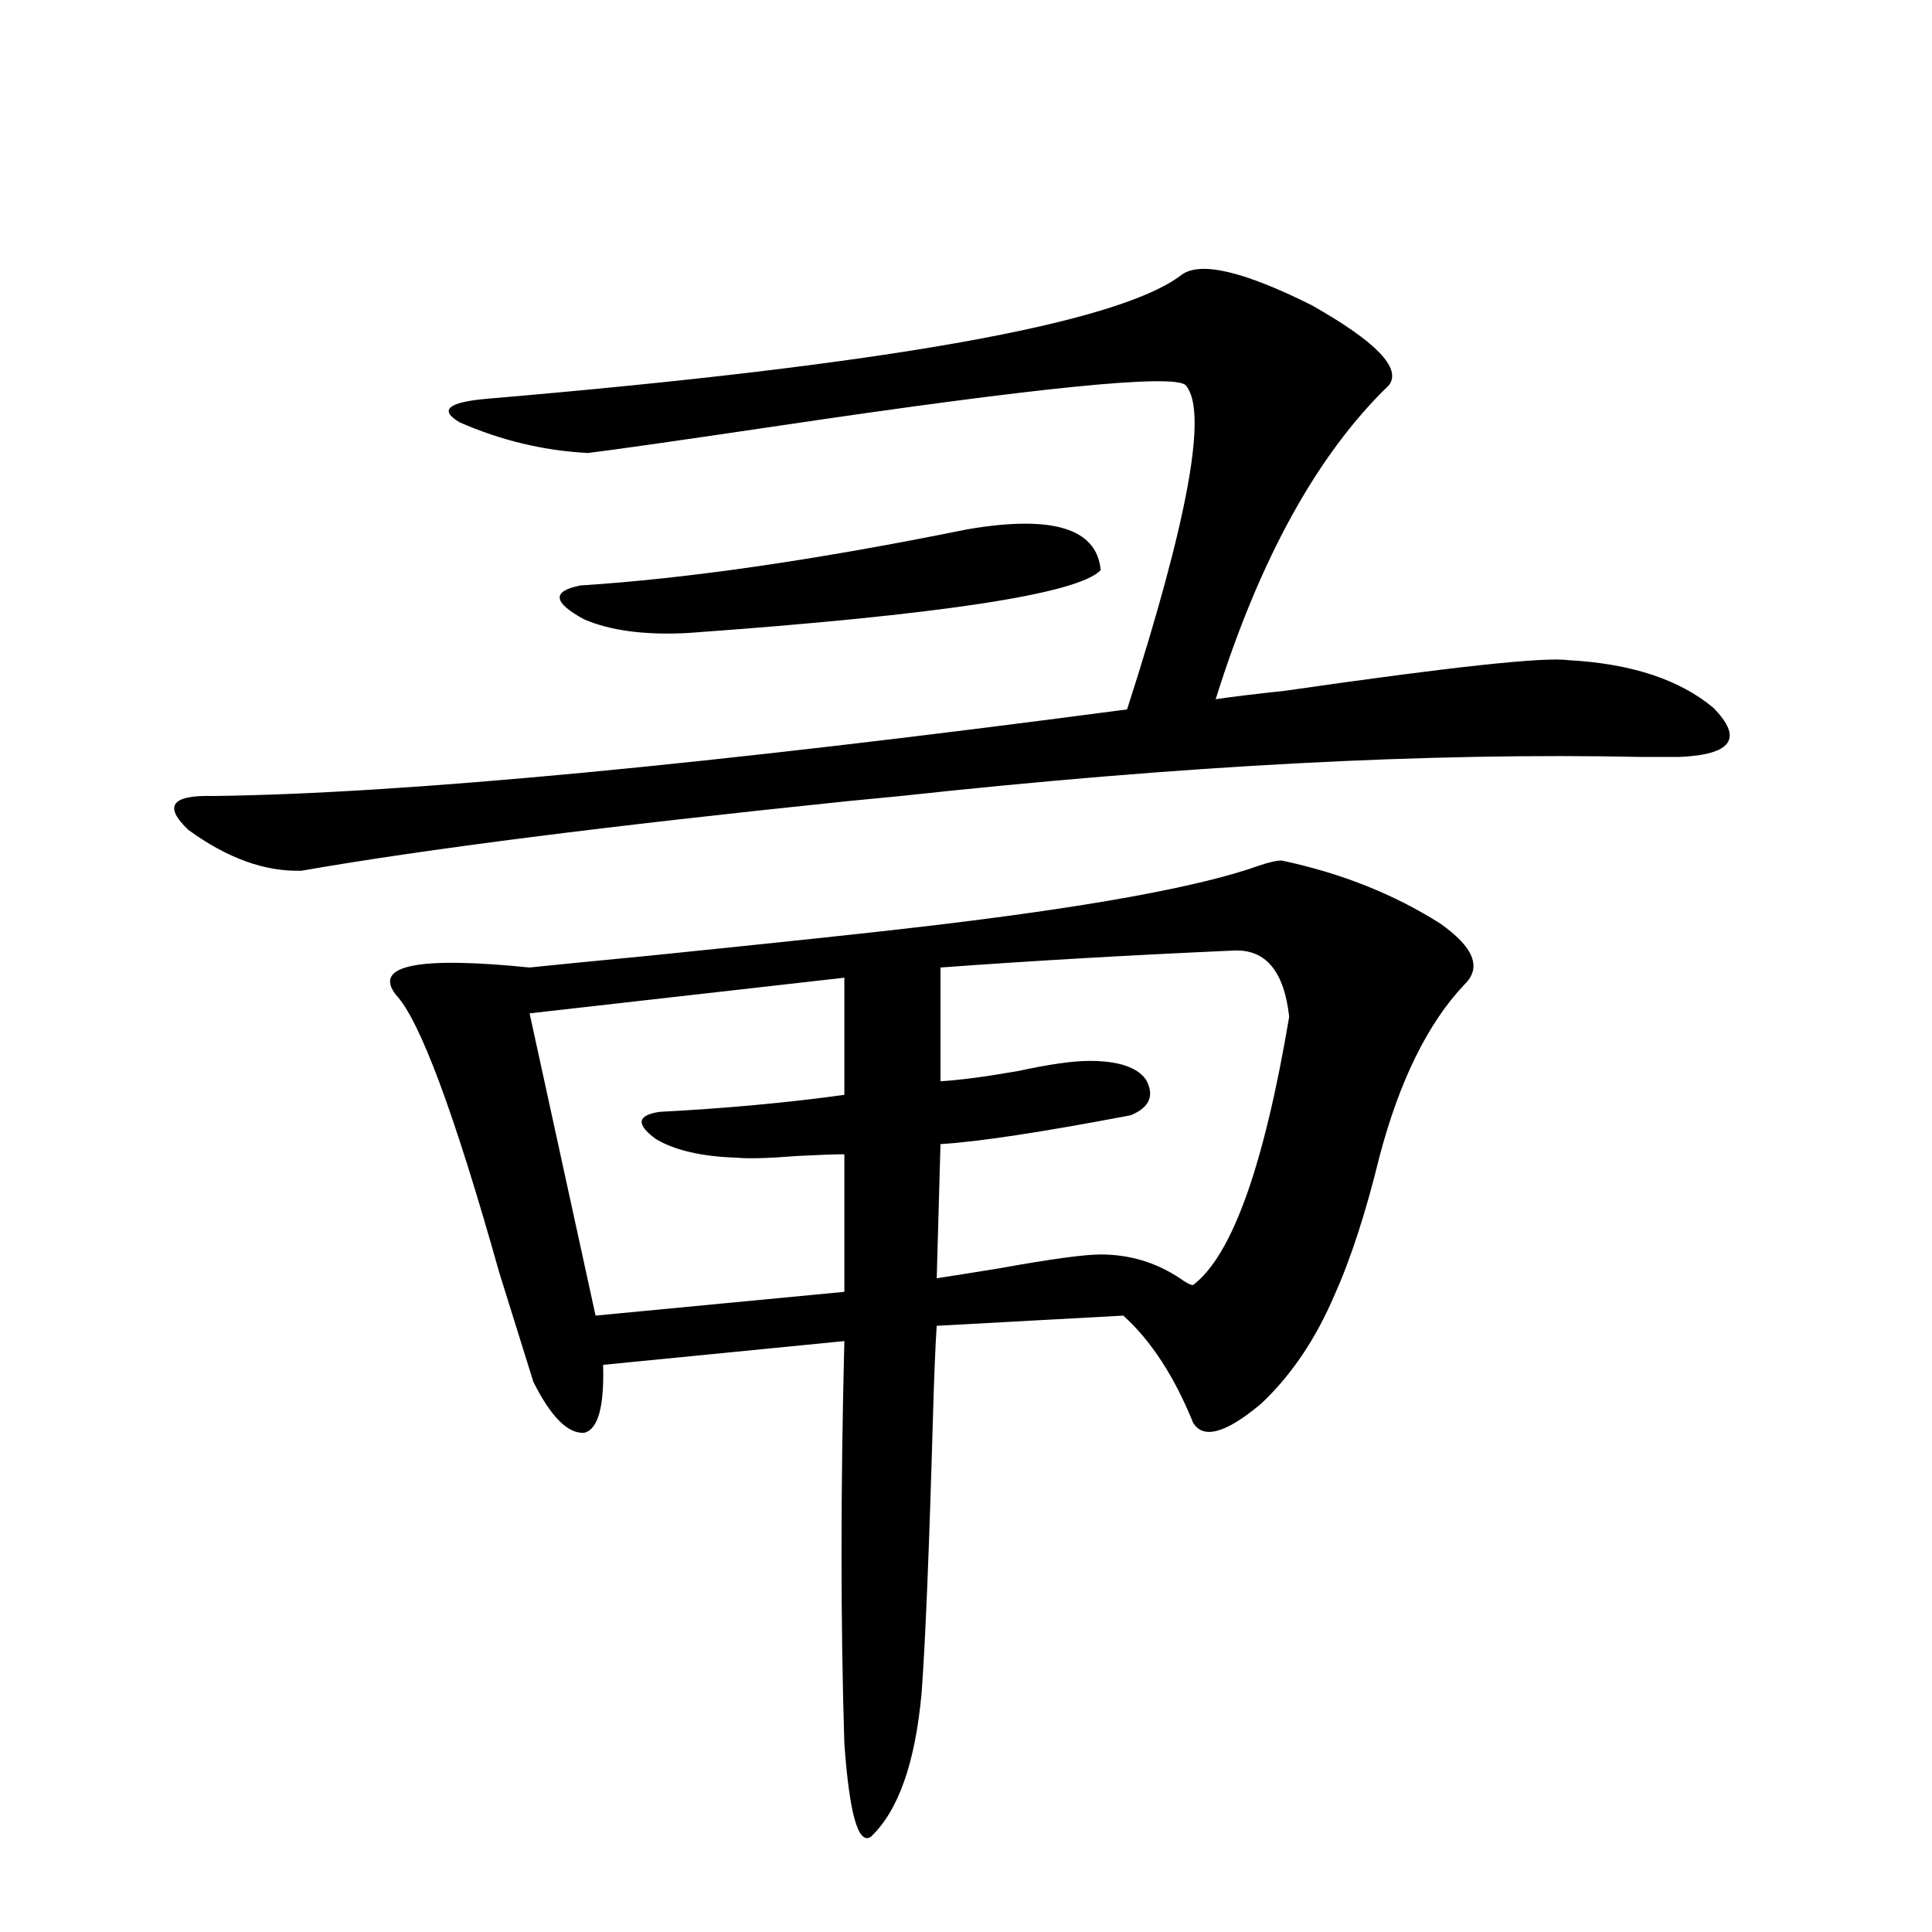 <?xml version="1.0" encoding="utf-8"?>
<!-- Generator: Adobe Illustrator 16.0.0, SVG Export Plug-In . SVG Version: 6.00 Build 0)  -->
<!DOCTYPE svg PUBLIC "-//W3C//DTD SVG 1.1//EN" "http://www.w3.org/Graphics/SVG/1.1/DTD/svg11.dtd">
<svg version="1.1" id="图层_1" xmlns="http://www.w3.org/2000/svg" xmlns:xlink="http://www.w3.org/1999/xlink" x="0px" y="0px"
	 width="1000px" height="1000px" viewBox="0 0 1000 1000" enable-background="new 0 0 1000 1000" xml:space="preserve">
<path d="M611.668,142.184c9.756-7.031,32.194-1.758,67.315,15.82c33.17,18.759,46.493,32.52,39.999,41.309
	c-37.072,35.747-66.995,89.951-89.754,162.598c7.805-1.167,19.832-2.637,36.097-4.395c85.196-12.305,133.976-17.578,146.338-15.82
	c32.515,1.758,57.56,9.97,75.12,24.609c15.609,15.82,9.756,24.321-17.561,25.488c-3.262,0-9.756,0-19.512,0
	c-109.921-2.334-237.723,4.395-383.405,20.215c-5.854,0.591-14.969,1.469-27.316,2.637
	C314.114,427.54,219.803,439.556,156.07,450.68c-18.872,0.591-38.383-6.441-58.535-21.094c-13.018-12.305-8.78-18.155,12.683-17.578
	c98.199-1.167,255.923-16.109,473.159-44.824c31.859-99.014,41.95-154.976,30.243-167.871c-6.509-5.85-76.751,1.181-210.727,21.094
	c-51.386,7.622-84.235,12.305-98.534,14.063c-22.773-1.167-44.877-6.441-66.34-15.82c-11.066-6.441-6.188-10.547,14.634-12.305
	C459.477,188.766,579.139,167.384,611.668,142.184z M477.037,479.684c85.196-9.956,143.411-20.503,174.63-31.641
	c5.198-1.758,9.101-2.637,11.707-2.637c30.563,6.455,57.88,17.29,81.949,32.52c17.561,12.305,21.783,22.852,12.683,31.641
	c-18.871,19.927-33.505,49.521-43.901,88.77c-7.164,29.306-14.969,53.325-23.414,72.07c-9.756,22.852-22.438,41.611-38.048,56.25
	c-18.216,15.244-29.923,18.457-35.121,9.668c-9.756-24.019-21.798-42.476-36.097-55.371l-96.583,5.273
	c-0.655,9.38-1.311,25.2-1.951,47.461c-1.951,68.555-3.902,116.016-5.854,142.383c-3.262,36.323-12.042,61.221-26.341,74.707
	c-6.509,4.093-11.066-12.016-13.658-48.34c-1.951-62.114-1.951-131.534,0-208.301l-124.875,12.305
	c0.641,21.684-2.606,33.398-9.756,35.156c-8.46,0.591-17.24-8.198-26.341-26.367c-3.262-10.547-9.115-29.292-17.561-56.25
	c-23.414-83.194-41.31-131.245-53.657-144.141c-11.707-15.23,11.372-19.913,69.266-14.063c11.052-1.167,31.859-3.213,62.438-6.152
	C405.484,487.594,452.313,482.623,477.037,479.684z M437.038,506.051l-162.923,18.457l34.146,156.445l128.777-12.305v-71.191
	c-5.213,0-13.338,0.302-24.39,0.879c-14.969,1.181-25.365,1.469-31.219,0.879c-18.216-0.577-32.194-3.804-41.95-9.668
	c-10.411-7.608-9.756-12.305,1.951-14.063c33.811-1.758,65.685-4.683,95.607-8.789V506.051z M500.451,274.02
	c44.222-7.608,67.315-0.577,69.267,21.094c-11.707,12.305-82.925,23.154-213.653,32.52c-22.118,1.181-39.999-1.167-53.657-7.031
	c-16.265-8.789-16.92-14.639-1.951-17.578C355.729,299.508,422.404,289.84,500.451,274.02z M638.984,491.989
	c-53.337,2.348-104.067,5.273-152.191,8.789v58.887c9.756-0.577,23.079-2.334,39.999-5.273c16.25-3.516,28.612-5.273,37.072-5.273
	c14.954,0,24.71,3.227,29.268,9.668c4.543,8.212,1.951,14.365-7.805,18.457c-46.188,8.789-79.022,13.774-98.534,14.941
	l-1.951,69.434c7.805-1.167,18.856-2.925,33.17-5.273c26.006-4.683,43.246-7.031,51.706-7.031c14.954,0,28.612,4.106,40.975,12.305
	c3.247,2.348,5.519,3.516,6.829,3.516c20.152-15.23,36.737-61.523,49.755-138.867C664.67,502.838,655.234,491.412,638.984,491.989z"
	/>
</svg>
